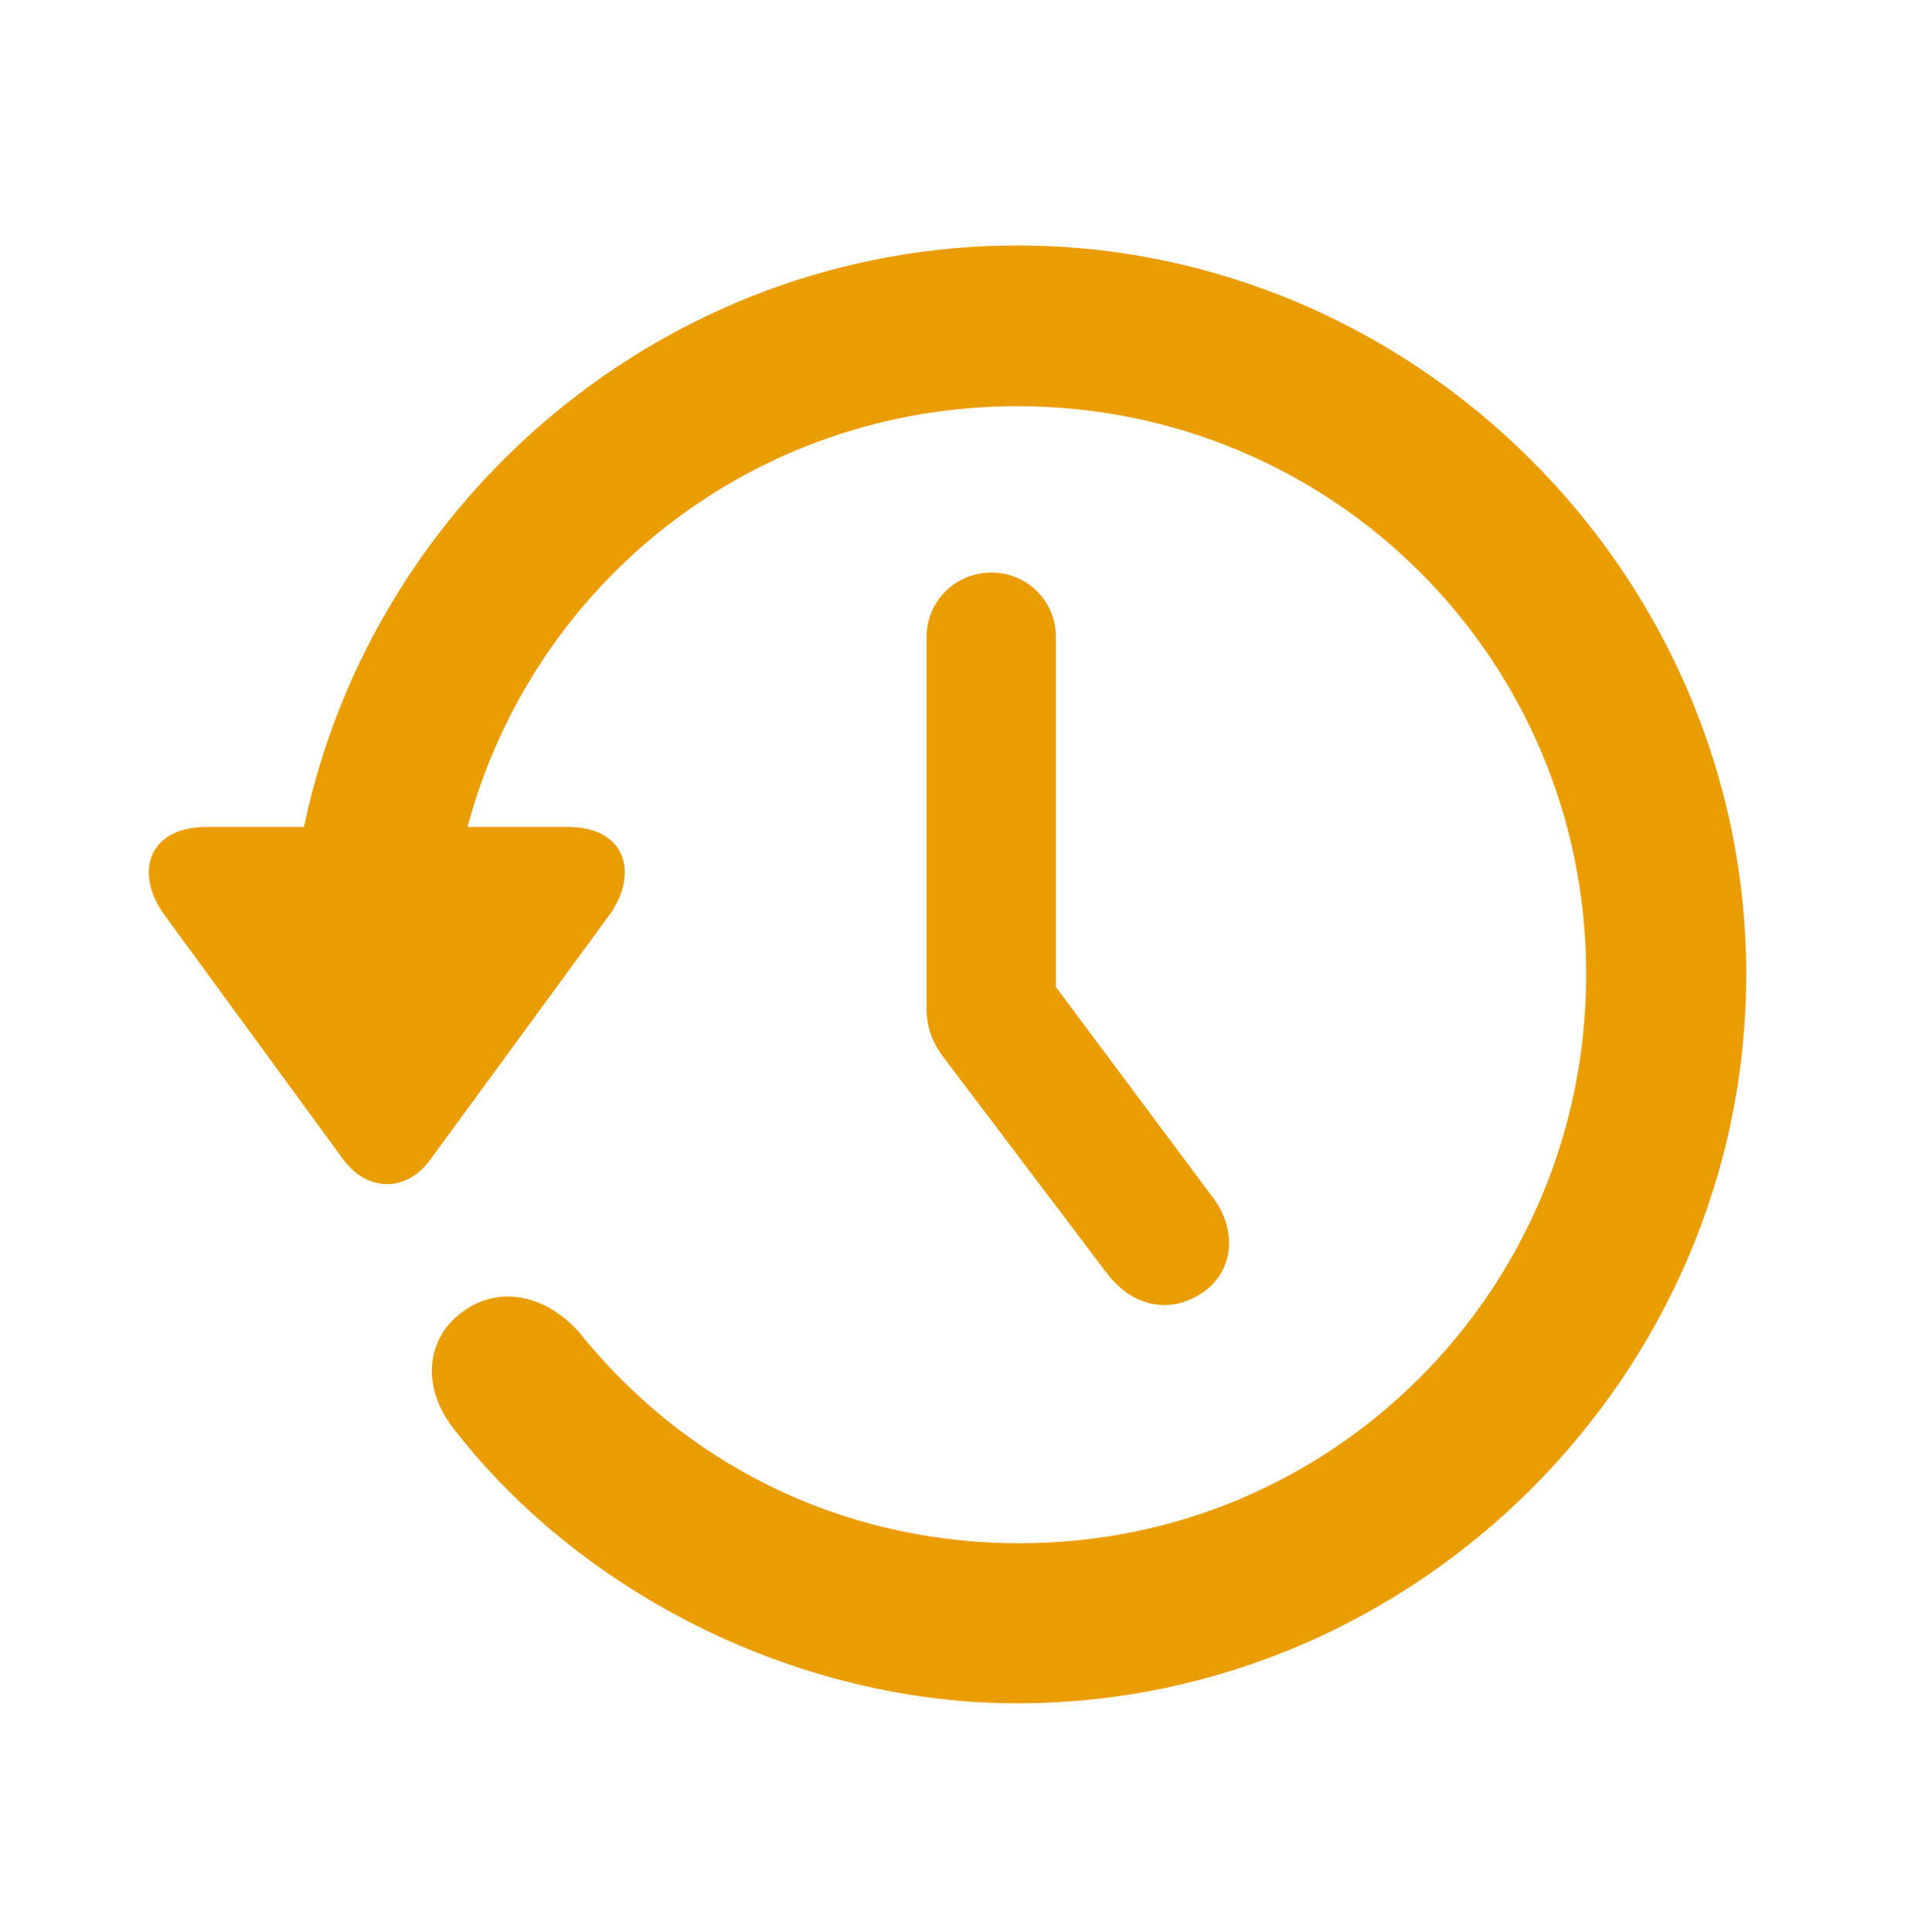 <svg width="80" height="81" viewBox="0 0 80 81" fill="none" xmlns="http://www.w3.org/2000/svg">
<path d="M8.646 34.666H12.748C15.619 20.838 28.012 10.291 42.66 10.291C59.389 10.291 73.217 24.119 73.217 40.848C73.217 57.605 59.389 71.404 42.66 71.404C33.432 71.404 24.438 66.805 19.135 60.037C17.641 58.25 17.846 56.17 19.311 55.057C20.893 53.826 22.855 54.295 24.232 55.789C28.598 61.268 35.131 64.666 42.66 64.695C55.873 64.754 66.508 54.06 66.508 40.848C66.508 27.635 55.873 17.029 42.66 17.029C31.557 17.029 22.328 24.471 19.604 34.666H23.822C26.225 34.666 26.811 36.6 25.551 38.357L18.021 48.641C17.055 49.959 15.443 49.988 14.418 48.641L6.918 38.387C5.6 36.6 6.215 34.666 8.646 34.666ZM41.576 24.002C43.07 24.002 44.272 25.203 44.272 26.697V41.375L50.893 50.252C51.859 51.57 51.742 53.24 50.482 54.148C49.164 55.086 47.553 54.852 46.44 53.416L39.613 44.393C39.086 43.719 38.852 43.045 38.852 42.312V26.697C38.852 25.203 40.053 24.002 41.576 24.002Z" fill="#EA9D01"/>
</svg>
